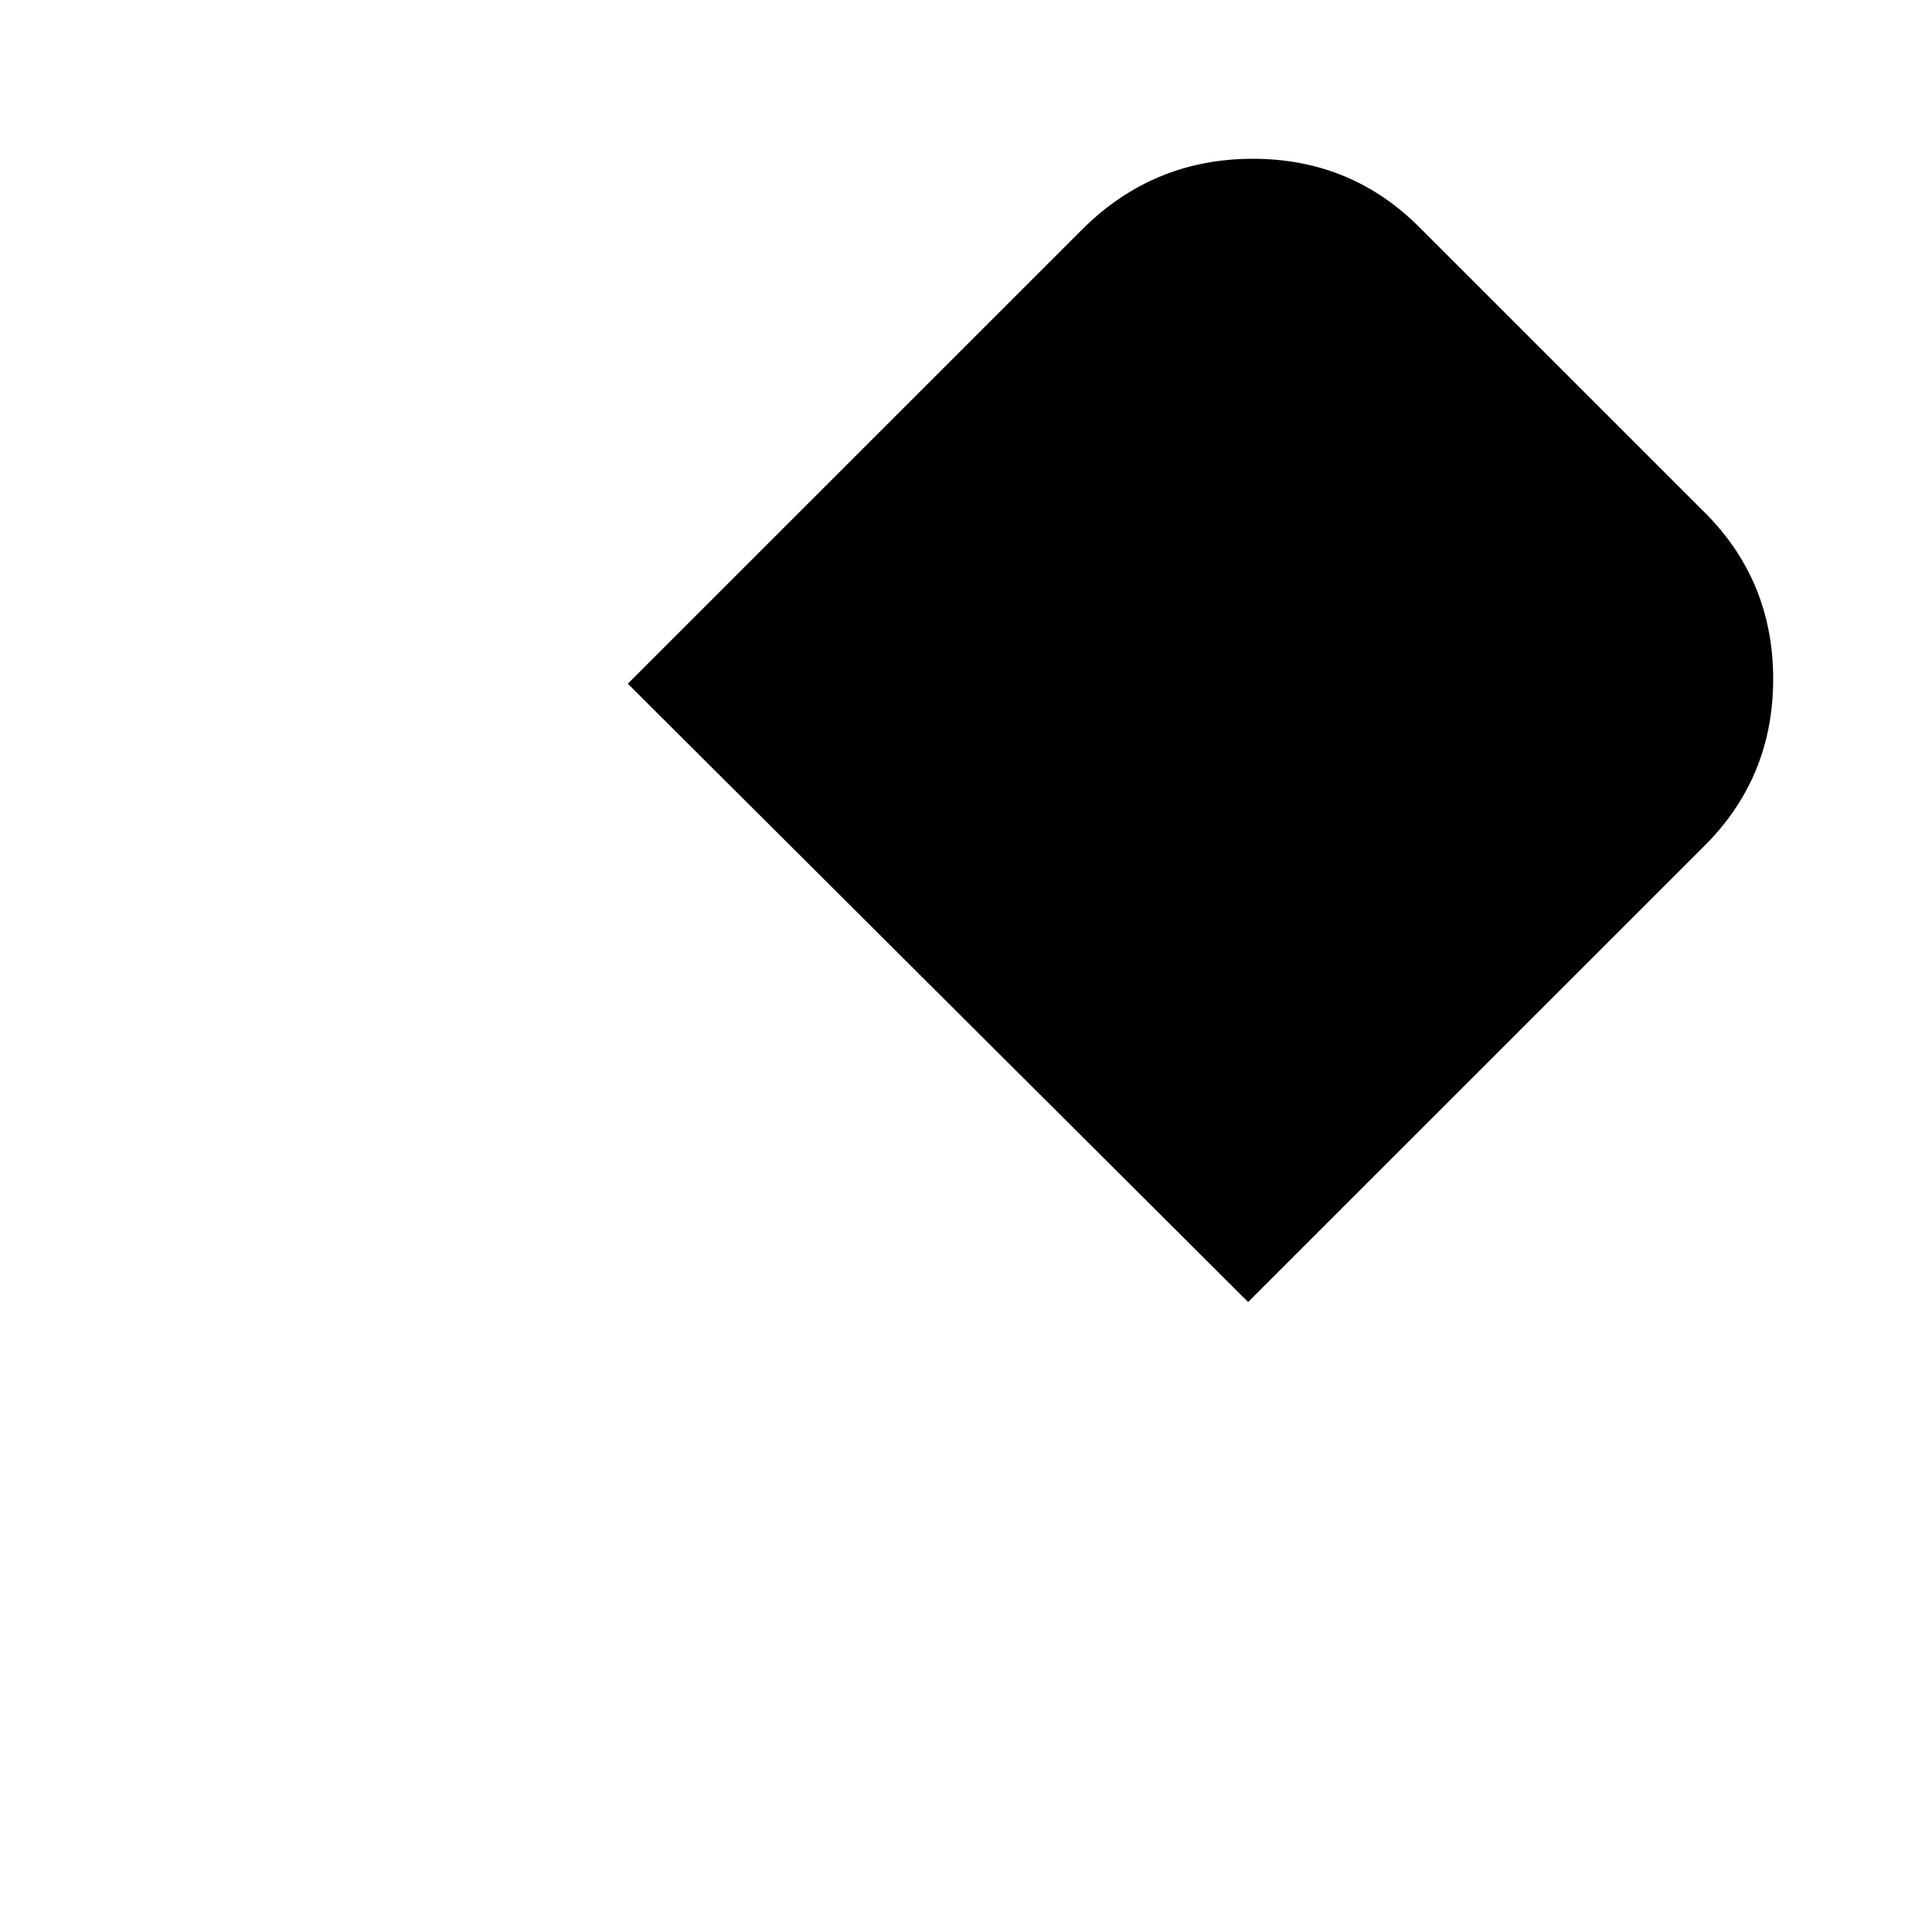 <?xml version="1.0" standalone="no"?>
<!DOCTYPE svg PUBLIC "-//W3C//DTD SVG 1.1//EN" "http://www.w3.org/Graphics/SVG/1.1/DTD/svg11.dtd" >
<svg xmlns="http://www.w3.org/2000/svg" xmlns:xlink="http://www.w3.org/1999/xlink" version="1.1" viewBox="-10 0 1034 1024">
   <path fill="currentColor"
d="M901 454l-243 243l-332 -331l243 -243q38 -38 91.5 -38t90.5 38l150 150q38 37 38 90.5t-38 90.5z" />
</svg>
